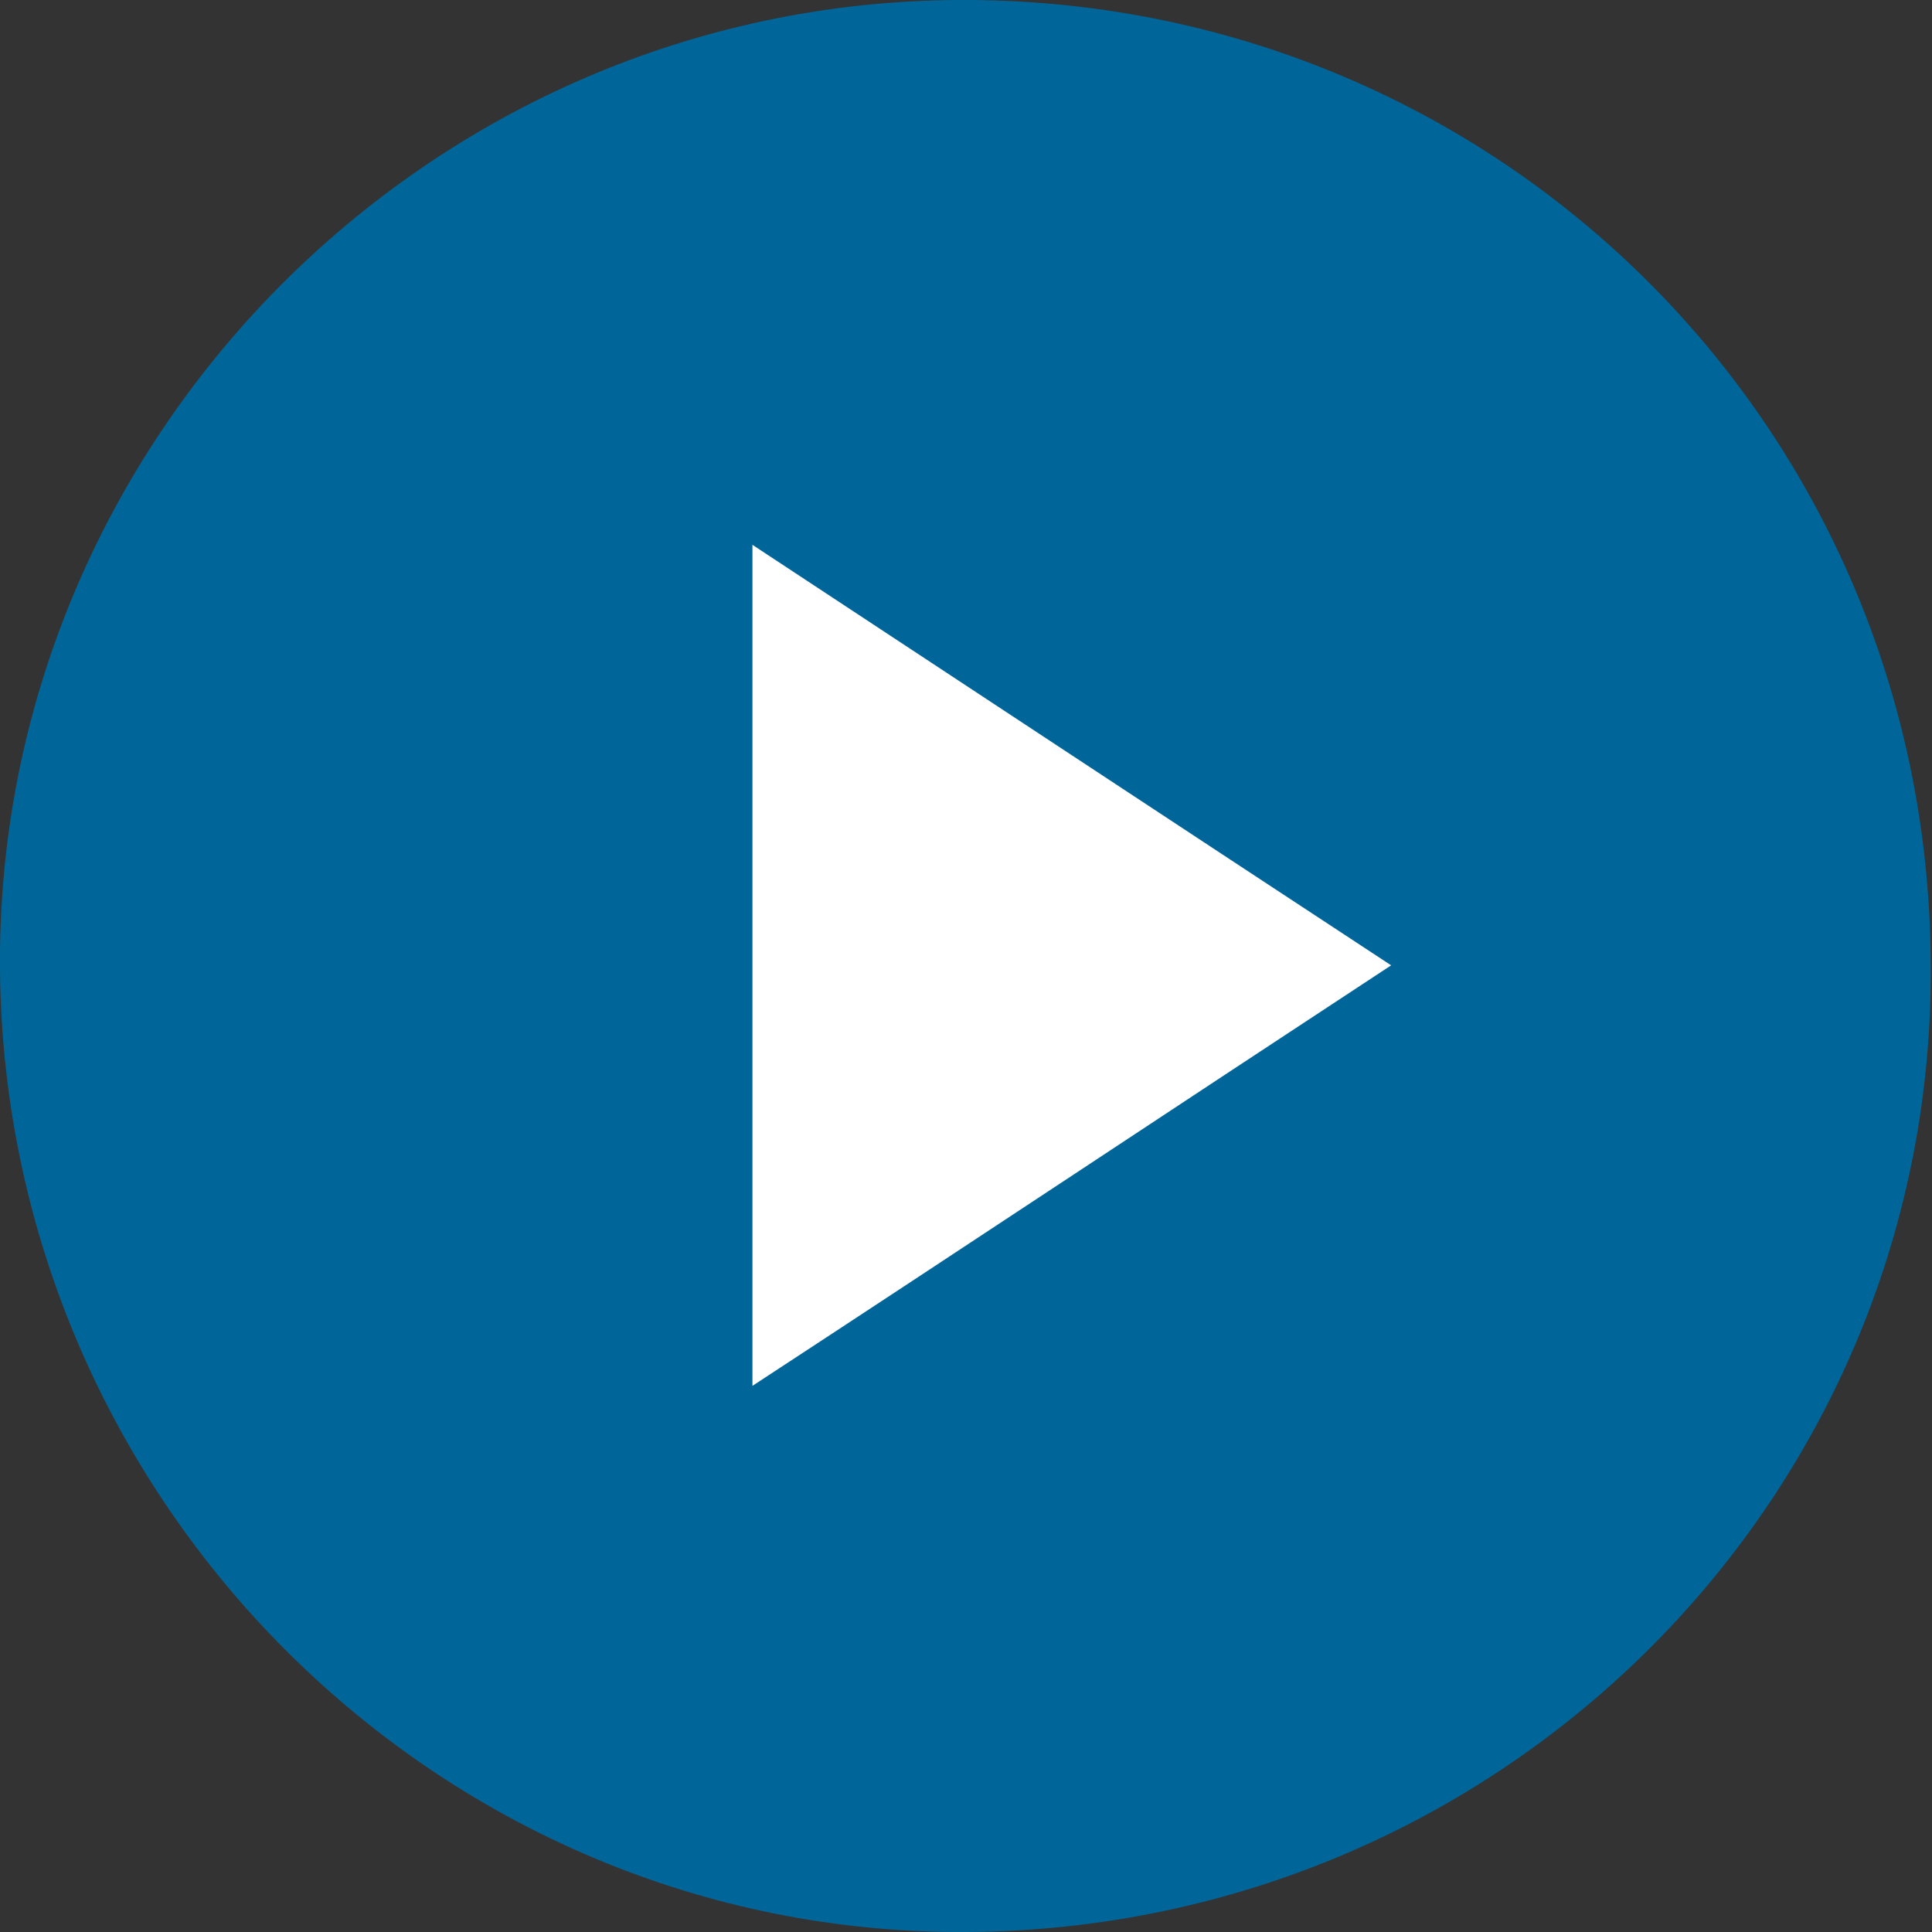<?xml version="1.0" encoding="utf-8"?>
<!-- Generator: Adobe Illustrator 27.2.0, SVG Export Plug-In . SVG Version: 6.00 Build 0)  -->
<svg version="1.1" id="Layer_2_00000131347014872479907560000001679722336594709138_"
	 xmlns="http://www.w3.org/2000/svg" xmlns:xlink="http://www.w3.org/1999/xlink" x="0px" y="0px" viewBox="0 0 146.1 146.1"
	 style="enable-background:new 0 0 146.1 146.1;" xml:space="preserve">
<rect x="0" y="0" width="146.1" height="146.1" fill="#333333" stroke="none"/>
<style type="text/css">
	.st0{fill:#069;}
	.st1{fill:#FFFFFF;}
</style>
<g id="Layer_1-2">
	<g>
		<path class="st0" d="M73.2,146.1C33.3,146.4,0.4,113.7,0,73.4C-0.4,33.4,32.3,0.2,72.5,0c40.5-0.2,73.2,32,73.5,72.6
			C146.5,112.9,113.9,145.8,73.2,146.1L73.2,146.1z"/>
		<path class="st1" d="M56.9,104.8V41.2C73,51.8,88.9,62.3,105.2,73C88.9,83.7,73.1,94.2,56.9,104.8z"/>
	</g>
</g>
</svg>
